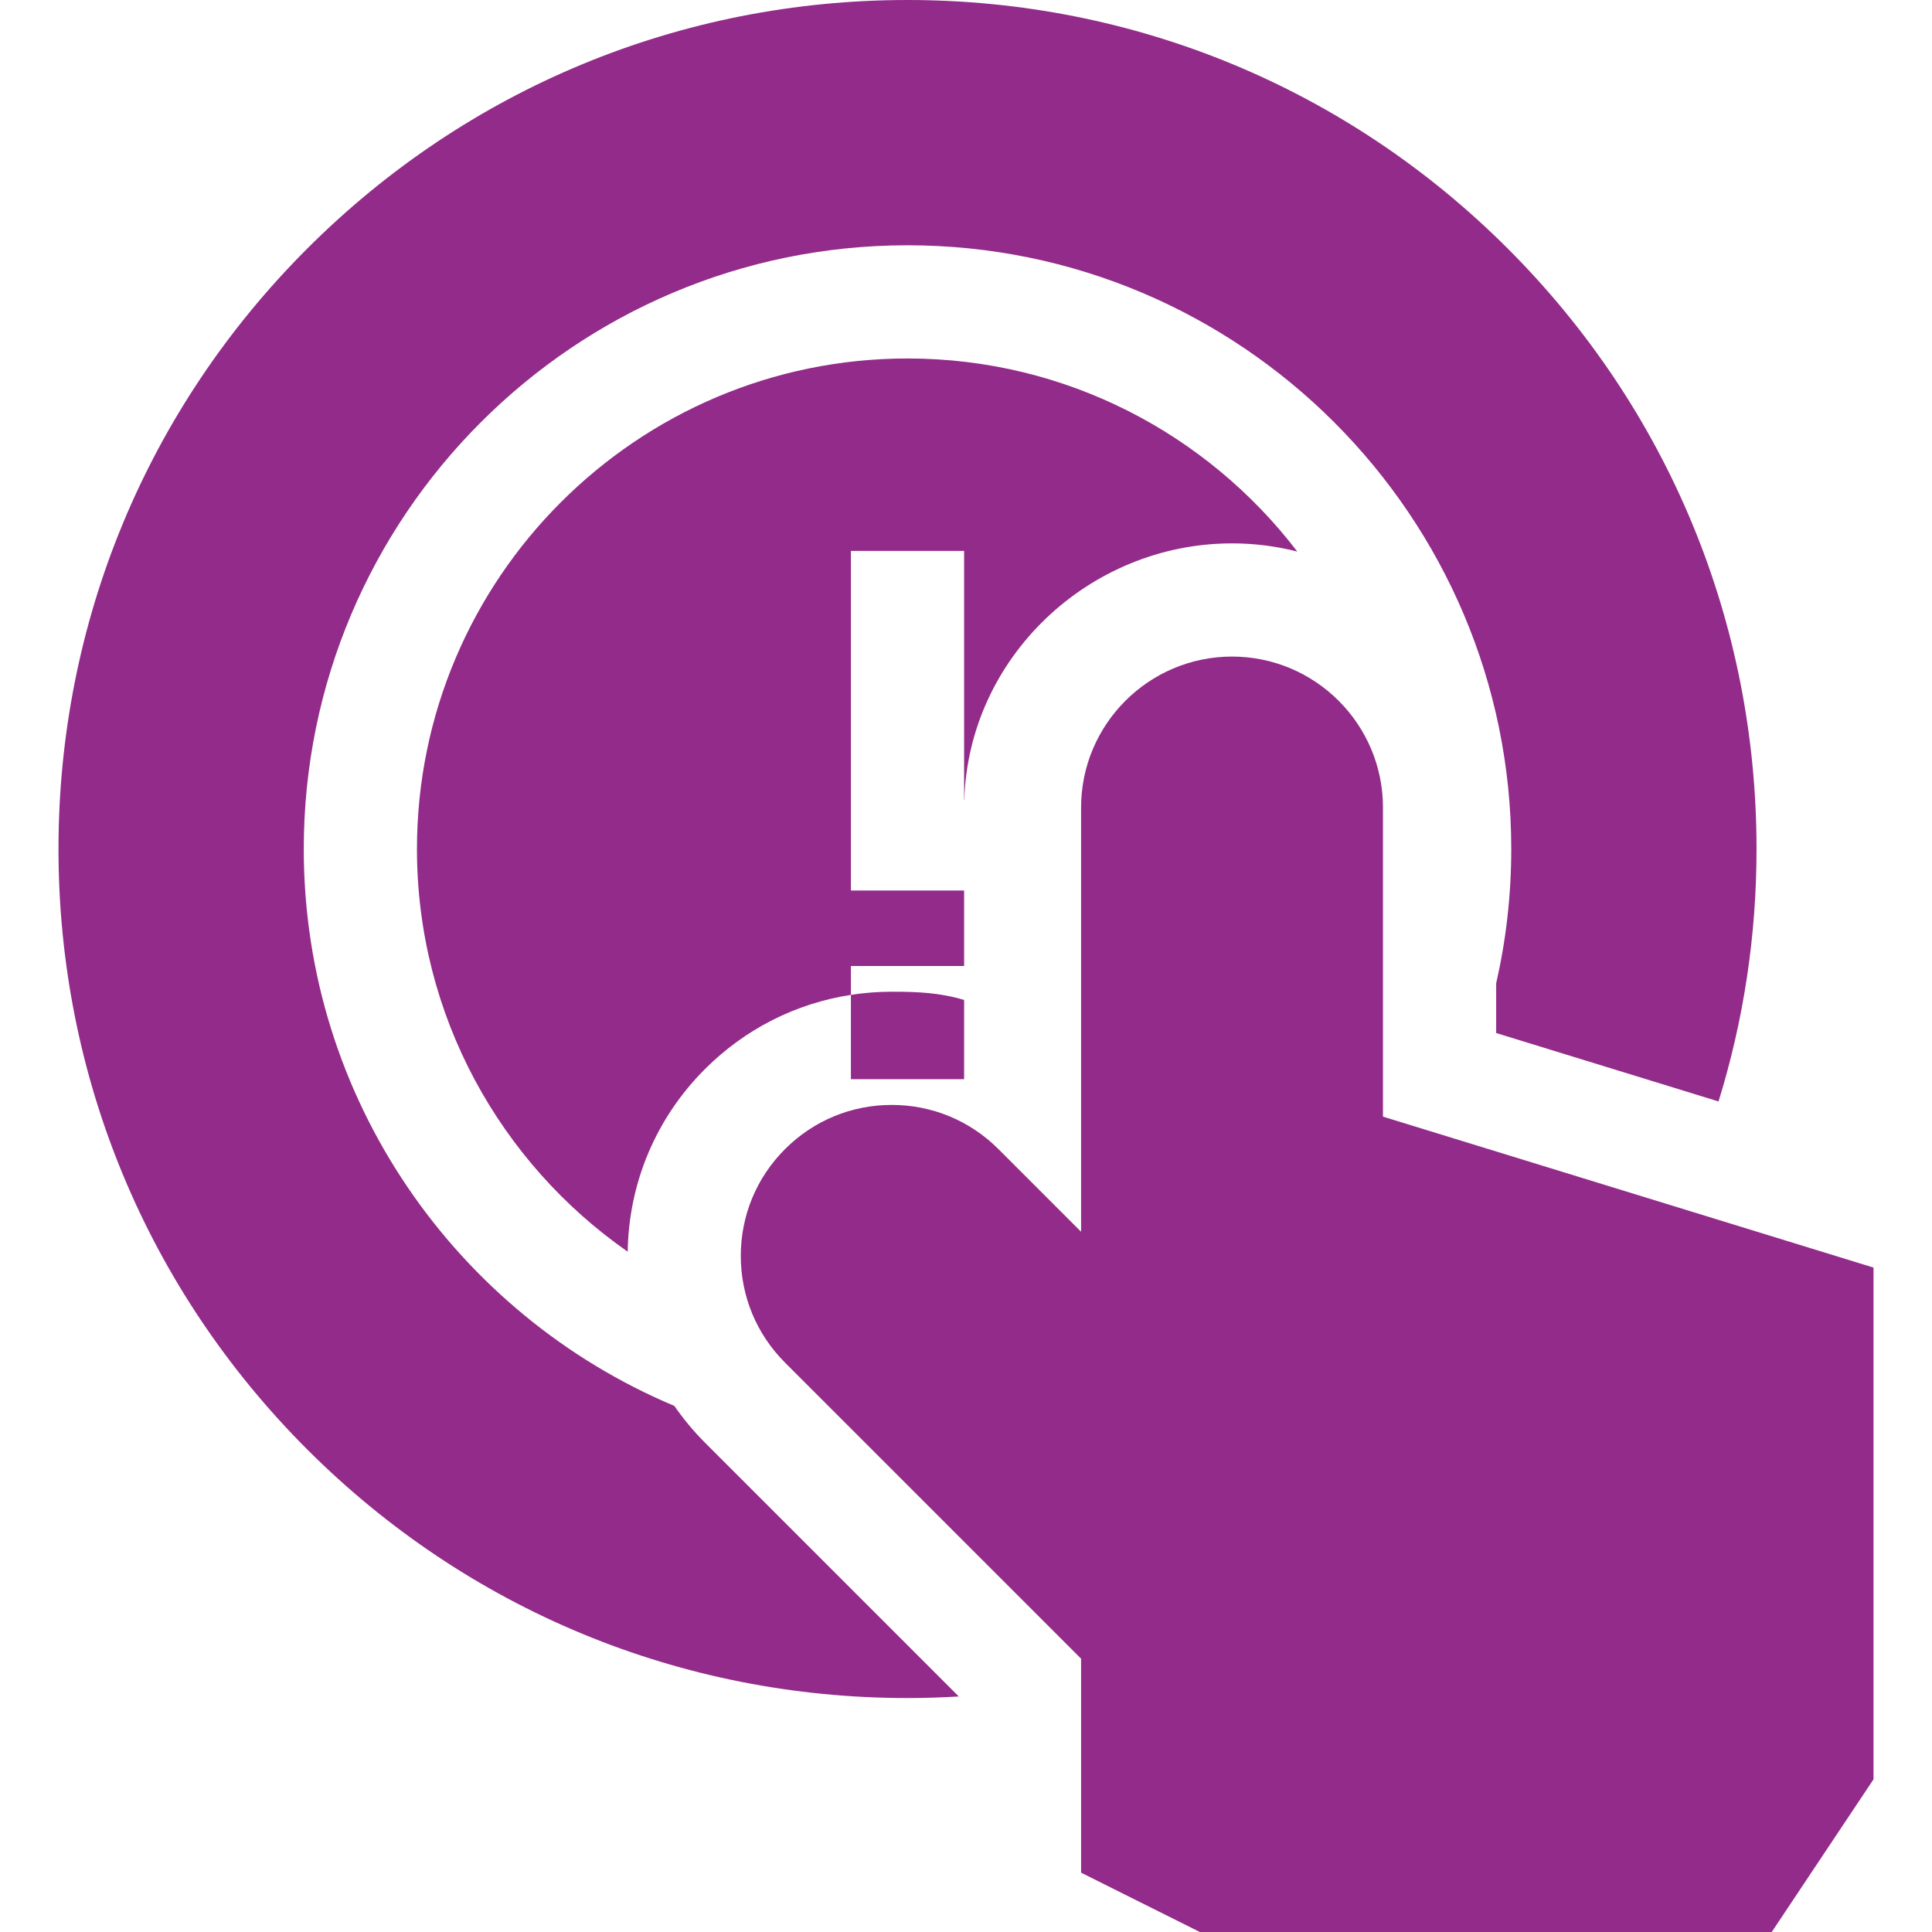 <svg version="1.1" id="Capa_1" xmlns="http://www.w3.org/2000/svg" xmlns:xlink="http://www.w3.org/1999/xlink" x="0px" y="0px" viewBox="0 0 512 512" style="enable-background:new 0 0 512 512;" xml:space="preserve" width="300" height="300" xmlns:svgjs="http://svgjs.dev/svgjs"><g width="100%" height="100%" transform="matrix(1,0,0,1,0,0)"><g>
	<g>
		<path d="M236.316,262.816c-3.657,0-7.269,0.288-10.816,0.835V286h30v-21C249.037,263.064,243.253,262.816,236.316,262.816z" fill="#922b89" fill-opacity="1" data-original-color="#000000ff" stroke="none" stroke-opacity="1"/>
	</g>
</g><g>
	<g>
		<path d="M240.5,95c-71.682,0-130,58.318-130,130c0,44.138,22.116,83.202,55.843,106.711c0.282-18.284,7.516-35.433,20.475-48.392&#10;&#9;&#9;&#9;c10.635-10.636,24.092-17.418,38.682-19.668V256h30v-20h-30v-90h30v66h0.052c1.099-37.674,33.02-68,70.948-68&#10;&#9;&#9;&#9;c5.967,0,11.761,0.755,17.294,2.166C320.018,115.087,282.563,95,240.5,95z" fill="#922b89" fill-opacity="1" data-original-color="#000000ff" stroke="none" stroke-opacity="1"/>
	</g>
</g><g>
	<g>
		<path d="M366.5,295.921V214c0-22.056-17.944-40-40-40c-22.056,0-40,17.944-40,40v112.432l-21.899-21.899&#10;&#9;&#9;&#9;c-7.555-7.555-17.6-11.716-28.284-11.716c-10.684,0-20.729,4.161-28.284,11.716s-11.716,17.6-11.716,28.284&#10;&#9;&#9;&#9;c0,10.684,4.161,20.729,11.716,28.284l78.468,78.468v56.702L317.959,512h151.569l26.972-40.458v-135.62L366.5,295.921z" fill="#922b89" fill-opacity="1" data-original-color="#000000ff" stroke="none" stroke-opacity="1"/>
	</g>
</g><g>
	<g>
		<path d="M399.599,65.901C357.102,23.404,300.6,0,240.5,0C180.4,0,123.898,23.404,81.401,65.901S15.5,164.9,15.5,225&#10;&#9;&#9;&#9;c0,60.1,23.404,116.602,65.901,159.099S180.4,450,240.5,450c4.552,0,9.081-0.151,13.587-0.417l-67.268-67.268&#10;&#9;&#9;&#9;c-3.025-3.026-5.724-6.29-8.112-9.734C121.075,348.36,80.5,291.331,80.5,225c0-88.224,71.776-160,160-160s160,71.776,160,160&#10;&#9;&#9;&#9;c0,12.237-1.386,24.156-4,35.612v13.152l58.927,18.131C462.053,270.513,465.5,248.023,465.5,225&#10;&#9;&#9;&#9;C465.5,164.9,442.096,108.398,399.599,65.901z" fill="#922b89" fill-opacity="1" data-original-color="#000000ff" stroke="none" stroke-opacity="1"/>
	</g>
</g><g>
</g><g>
</g><g>
</g><g>
</g><g>
</g><g>
</g><g>
</g><g>
</g><g>
</g><g>
</g><g>
</g><g>
</g><g>
</g><g>
</g><g>
</g></g></svg>